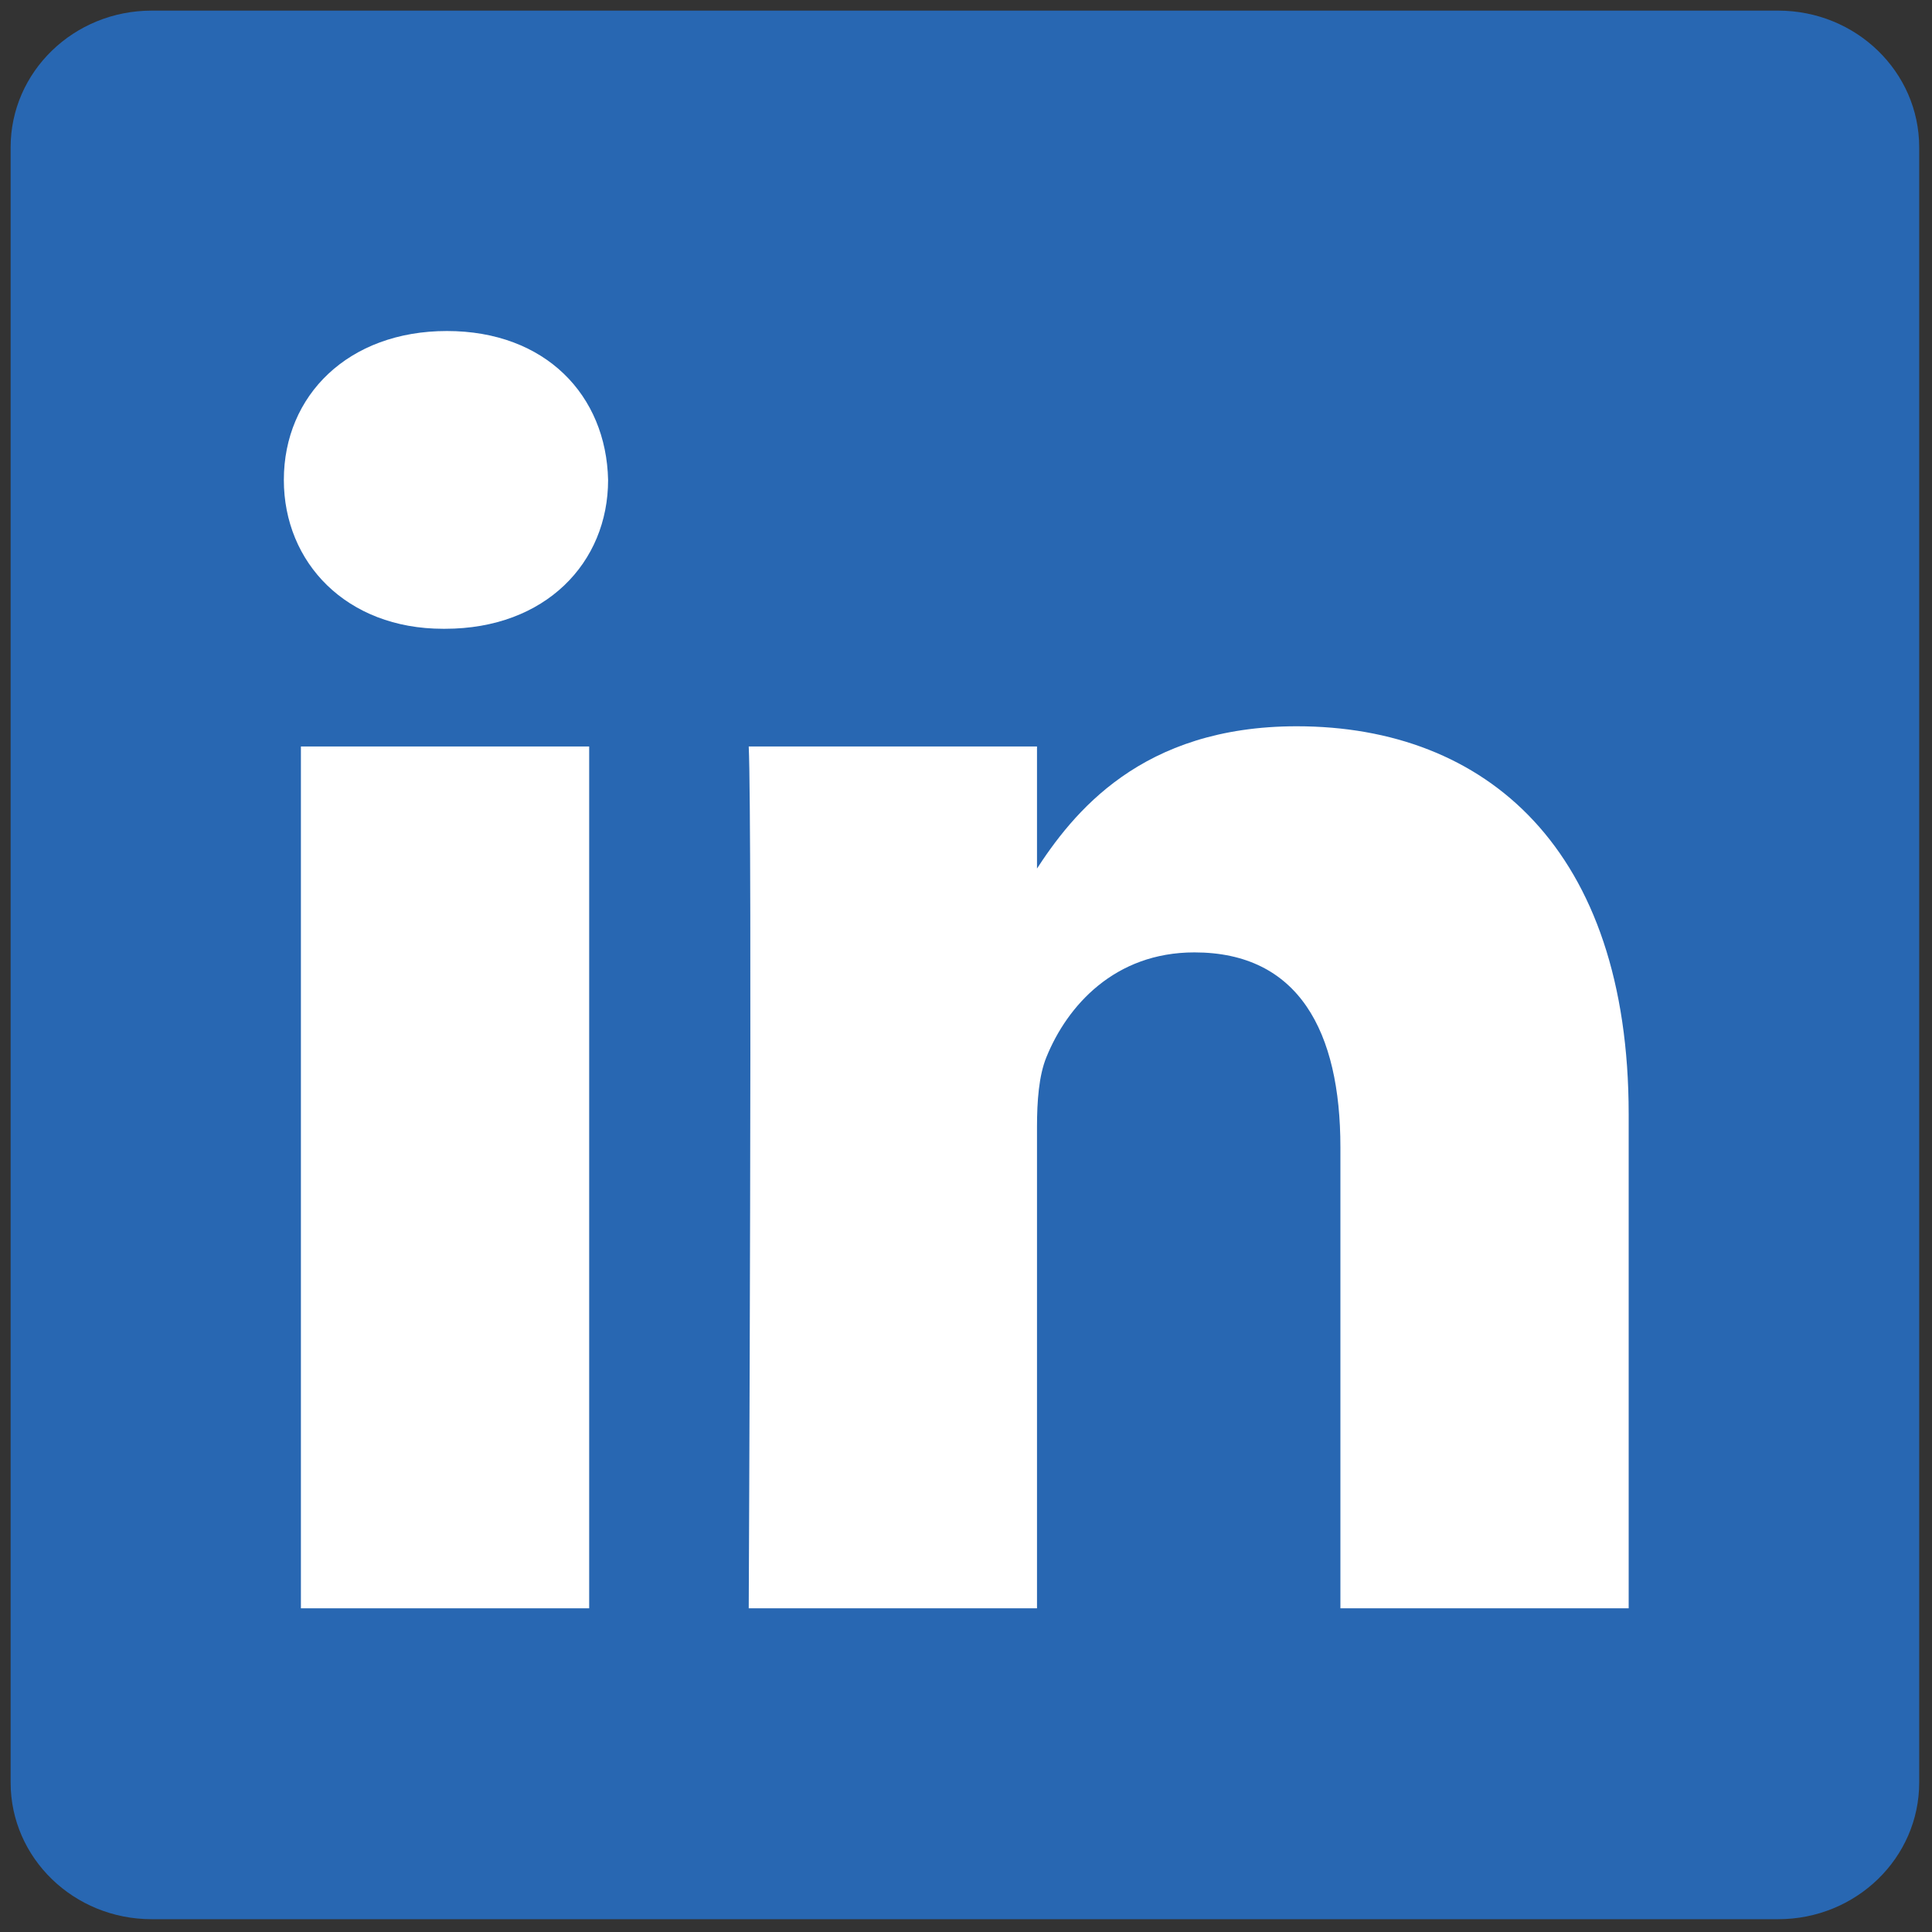 <svg width="24" height="24" viewBox="0 0 24 24" fill="none" xmlns="http://www.w3.org/2000/svg">
<rect x="0" y="0" width="24" height="24" fill="#333333" stroke="none"/>
<g clipPath="url(#clip0_2643_1845)">
<path d="M0.132 1.83C0.132 0.892 0.916 0.132 1.884 0.132H22.089C23.057 0.132 23.841 0.892 23.841 1.83V22.143C23.841 23.081 23.057 23.841 22.089 23.841H1.884C0.916 23.841 0.132 23.081 0.132 22.143V1.83Z" fill="#2867B2"/>
<path d="M5.528 7.811C6.777 7.811 7.554 6.989 7.554 5.962C7.531 4.911 6.777 4.112 5.552 4.112C4.327 4.112 3.526 4.911 3.526 5.962C3.526 6.989 4.303 7.811 5.505 7.811H5.528Z" fill="white"/>
<path d="M7.319 19.979V9.273H3.738V19.979H7.319Z" fill="white"/>
<path d="M9.301 19.979H12.882V14C12.882 13.68 12.905 13.361 12.999 13.132C13.258 12.493 13.848 11.831 14.837 11.831C16.133 11.831 16.651 12.812 16.651 14.252V19.979H20.232V13.84C20.232 10.552 18.465 9.022 16.109 9.022C14.177 9.022 13.329 10.095 12.858 10.826H12.882V9.273H9.301C9.347 10.278 9.301 19.979 9.301 19.979Z" fill="white"/>
</g>
<defs>
<clipPath >
<rect width="24" height="24" fill="white"/>
</clipPath>
</defs>
</svg>
